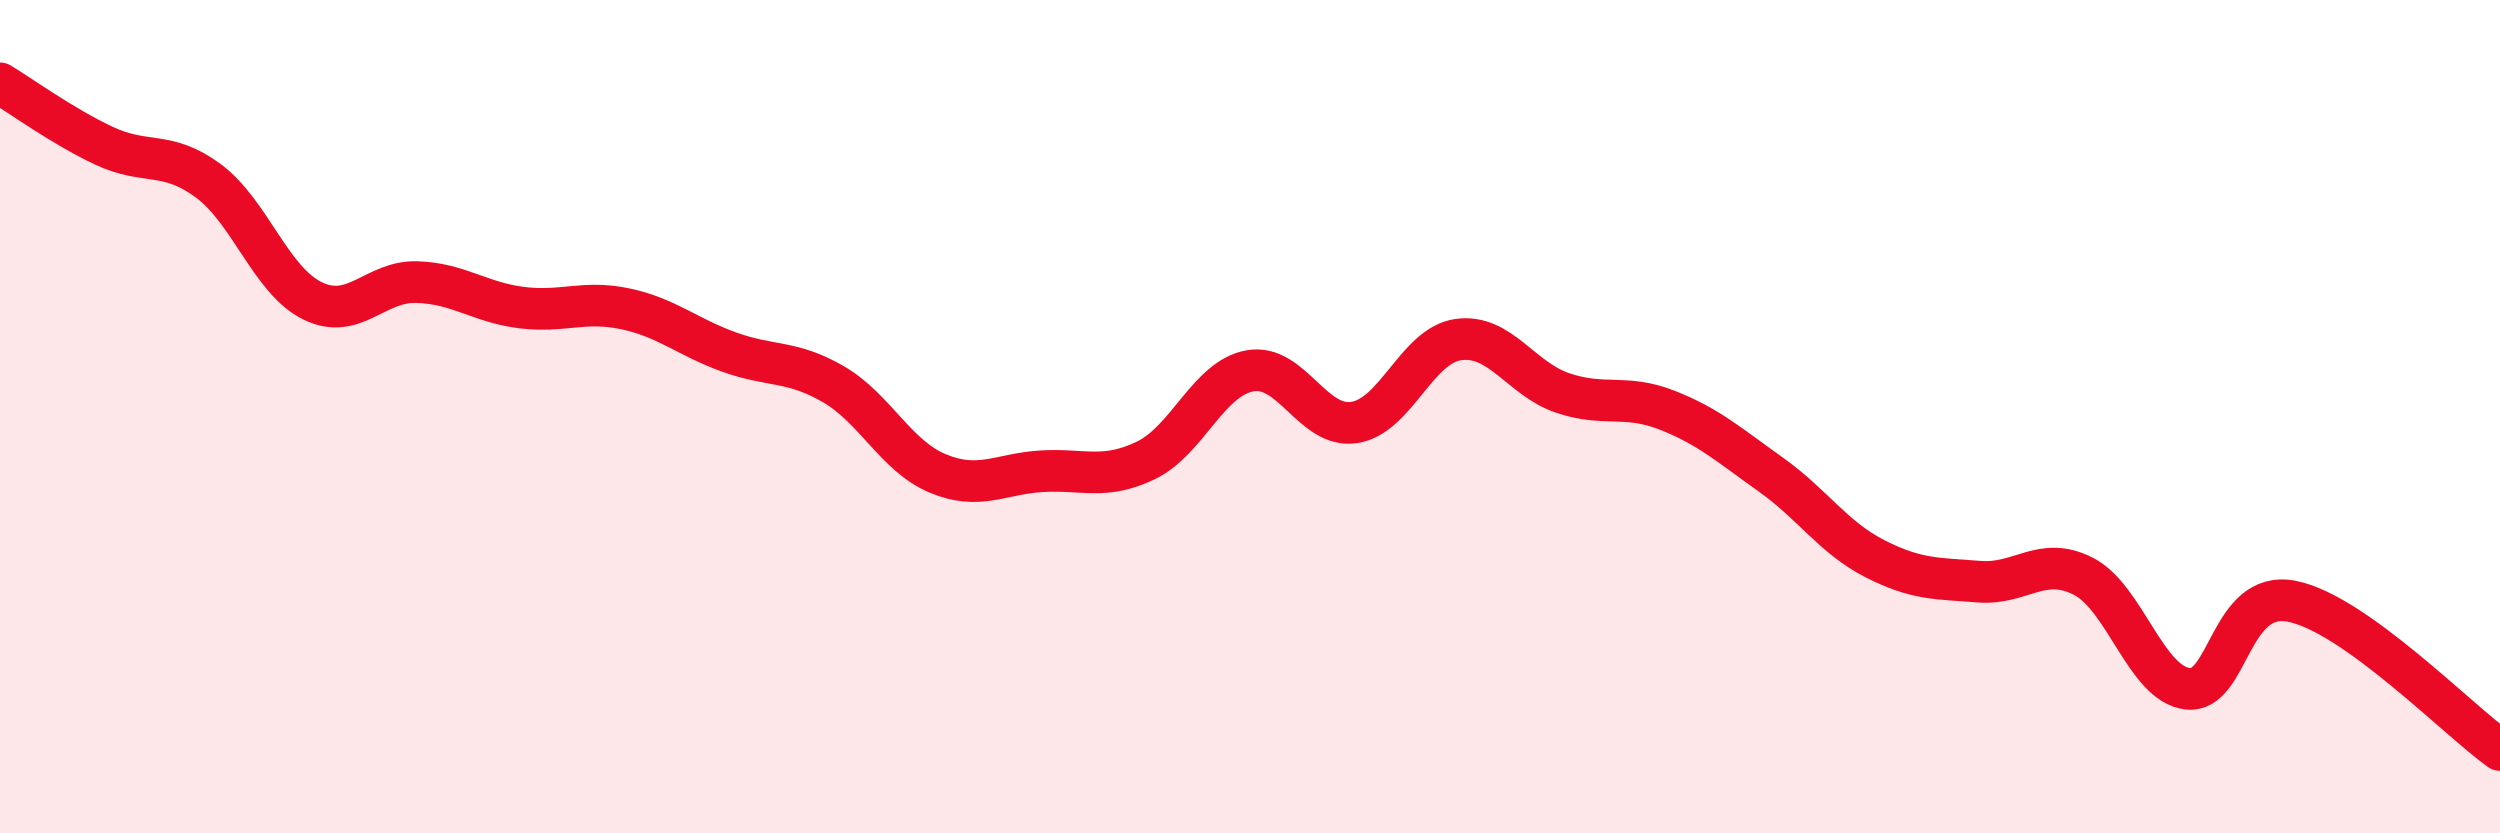 
    <svg width="60" height="20" viewBox="0 0 60 20" xmlns="http://www.w3.org/2000/svg">
      <path
        d="M 0,2 C 0.5,2.3 1.5,3.03 2.5,3.5 C 3.5,3.97 4,3.6 5,4.34 C 6,5.08 6.5,6.73 7.5,7.22 C 8.5,7.71 9,6.74 10,6.77 C 11,6.8 11.5,7.25 12.5,7.38 C 13.5,7.51 14,7.2 15,7.41 C 16,7.62 16.5,8.09 17.5,8.45 C 18.5,8.81 19,8.64 20,9.22 C 21,9.8 21.5,10.94 22.5,11.36 C 23.5,11.78 24,11.37 25,11.31 C 26,11.25 26.5,11.53 27.5,11.05 C 28.5,10.57 29,9.08 30,8.9 C 31,8.72 31.5,10.29 32.5,10.14 C 33.5,9.99 34,8.29 35,8.15 C 36,8.01 36.5,9.09 37.5,9.43 C 38.5,9.77 39,9.45 40,9.84 C 41,10.23 41.5,10.68 42.5,11.39 C 43.5,12.1 44,12.9 45,13.41 C 46,13.92 46.5,13.88 47.5,13.96 C 48.5,14.04 49,13.32 50,13.83 C 51,14.34 51.5,16.41 52.5,16.53 C 53.5,16.65 53.5,14.14 55,14.43 C 56.5,14.72 59,17.29 60,18L60 20L0 20Z"
        fill="#EB0A25"
        opacity="0.1"
        stroke-linecap="round"
        stroke-linejoin="round"
      />
      <path
        d="M 0,2 C 0.5,2.3 1.5,3.03 2.5,3.5 C 3.5,3.97 4,3.6 5,4.34 C 6,5.08 6.5,6.73 7.5,7.22 C 8.5,7.71 9,6.74 10,6.77 C 11,6.8 11.5,7.25 12.5,7.38 C 13.5,7.51 14,7.2 15,7.41 C 16,7.62 16.5,8.09 17.5,8.45 C 18.5,8.81 19,8.64 20,9.22 C 21,9.8 21.5,10.94 22.5,11.36 C 23.5,11.78 24,11.37 25,11.31 C 26,11.25 26.5,11.53 27.5,11.05 C 28.5,10.57 29,9.08 30,8.9 C 31,8.72 31.5,10.29 32.5,10.14 C 33.5,9.99 34,8.29 35,8.15 C 36,8.01 36.5,9.09 37.5,9.43 C 38.5,9.77 39,9.45 40,9.84 C 41,10.23 41.5,10.68 42.5,11.39 C 43.5,12.1 44,12.9 45,13.41 C 46,13.92 46.5,13.88 47.5,13.96 C 48.5,14.04 49,13.32 50,13.83 C 51,14.34 51.5,16.41 52.5,16.53 C 53.5,16.65 53.5,14.14 55,14.43 C 56.5,14.72 59,17.29 60,18"
        stroke="#EB0A25"
        stroke-width="1"
        fill="none"
        stroke-linecap="round"
        stroke-linejoin="round"
      />
    </svg>
  